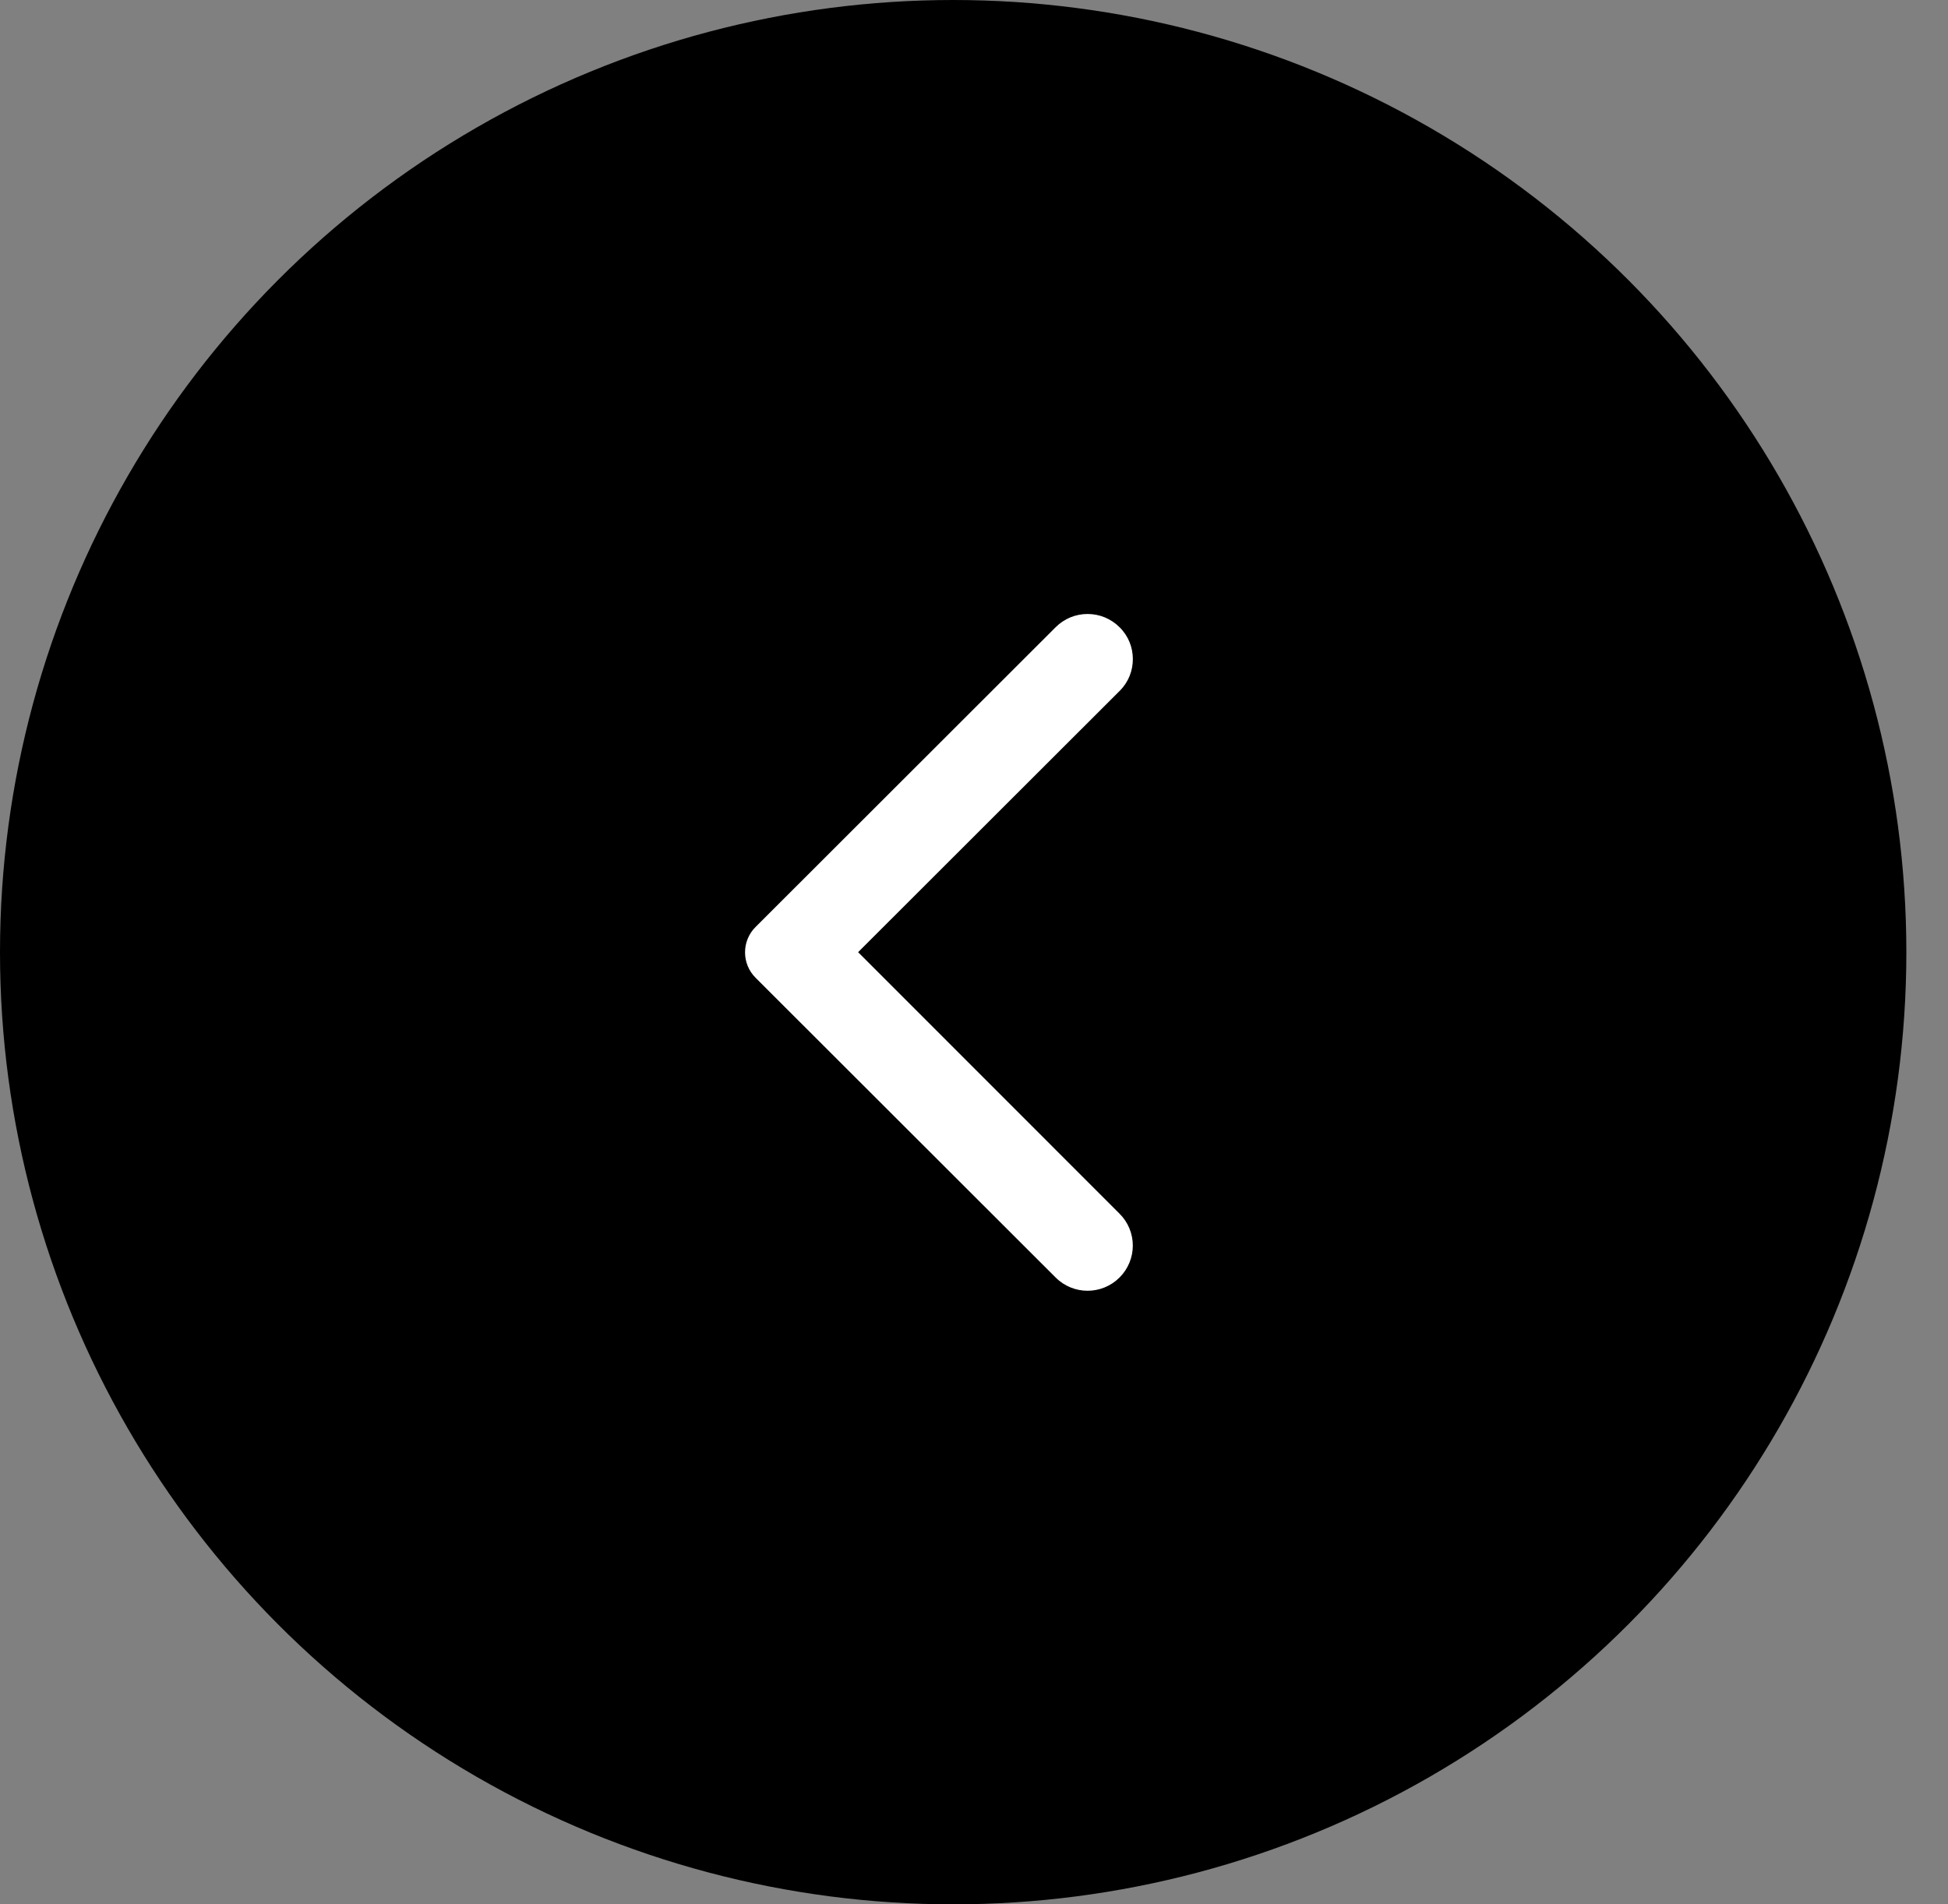 <svg width="45" height="44" viewBox="0 0 45 44" fill="none" xmlns="http://www.w3.org/2000/svg">
<rect x="0" y="0" width="45" height="44" fill="#808080" stroke="none"/>
<ellipse cx="22.019" cy="22" rx="22.019" ry="22" fill="black"/>
<path d="M25.862 14.492C25.765 14.395 25.65 14.318 25.523 14.265C25.397 14.213 25.261 14.186 25.124 14.186C24.987 14.186 24.851 14.213 24.724 14.265C24.598 14.318 24.483 14.395 24.386 14.492L17.455 21.417C17.377 21.494 17.316 21.585 17.274 21.686C17.232 21.787 17.211 21.895 17.211 22.004C17.211 22.113 17.232 22.221 17.274 22.322C17.316 22.423 17.377 22.515 17.455 22.592L24.386 29.517C24.794 29.925 25.453 29.925 25.862 29.517C26.271 29.108 26.271 28.45 25.862 28.042L19.823 22L25.87 15.958C26.271 15.558 26.271 14.892 25.862 14.492Z" fill="white"/>
</svg>
